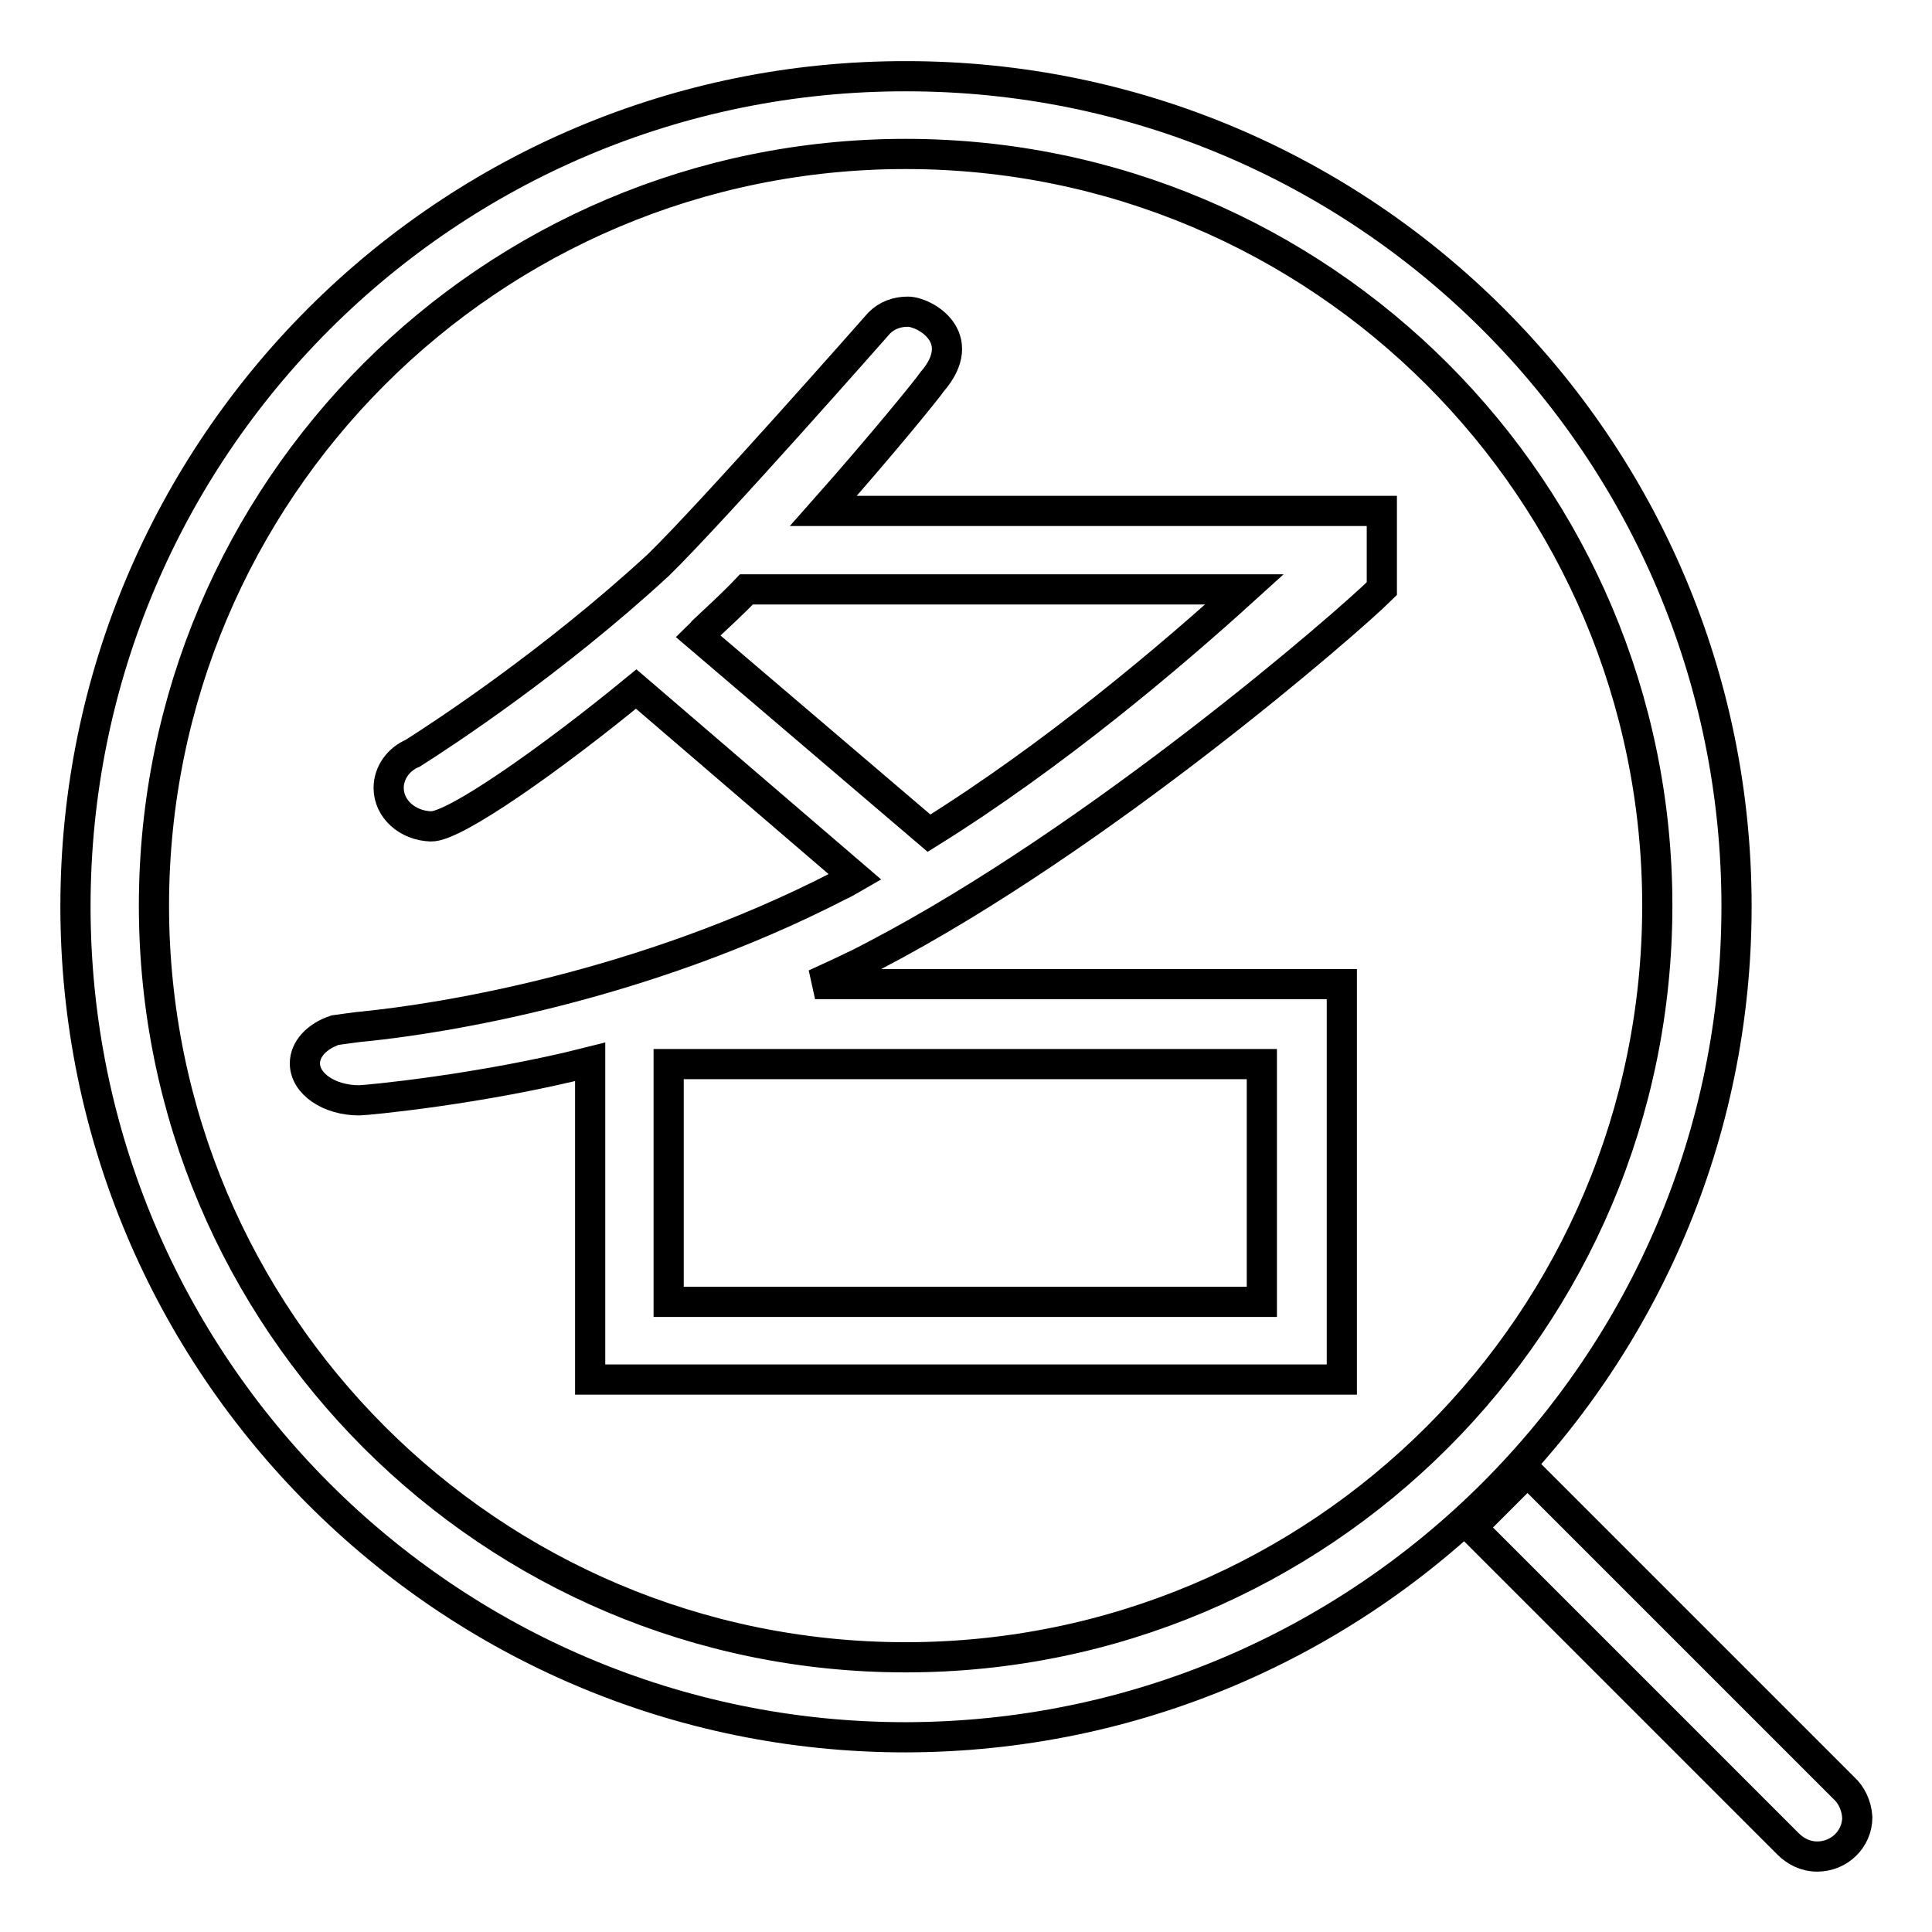 <?xml version="1.0" encoding="utf-8"?>
<!-- Svg Vector Icons : http://www.onlinewebfonts.com/icon -->
<!DOCTYPE svg PUBLIC "-//W3C//DTD SVG 1.1//EN" "http://www.w3.org/Graphics/SVG/1.1/DTD/svg11.dtd">
<svg version="1.1" xmlns="http://www.w3.org/2000/svg" xmlns:xlink="http://www.w3.org/1999/xlink" x="0px" y="0px" viewBox="0 0 256 256" enable-background="new 0 0 256 256" xml:space="preserve">
<g><g><path stroke-width="4" fill-opacity="0" stroke="#000000"  d="M230.1,120.1c0-60.8-49.3-110-110-110C59.3,10,10,59.3,10,120.1c0,60.8,49.3,110.1,110,110.1C180.8,230.1,230.1,180.8,230.1,120.1z M120,219.6c-55,0-99.6-44.6-99.6-99.6c0-55,44.6-99.6,99.6-99.6s99.6,44.6,99.6,99.6C219.6,175.1,175,219.6,120,219.6z"/><path stroke-width="4" fill-opacity="0" stroke="#000000"  d="M123.5,50.6c5.1-5.9-1-9.3-3.2-9.3c-1.5,0-2.8,0.5-3.8,1.5l0,0c0,0-22.1,25.1-29.3,32.1C73.3,87.7,58.8,97.2,54.7,99.8c-1.9,0.8-3.2,2.6-3.2,4.6c0,2.8,2.5,5,5.6,5.1c3.1,0.1,16-9,27.2-18.2l29,24.9c-0.7,0.4-1.3,0.8-2,1.1C84.9,130.9,58.2,135,48.3,136c-0.4,0-3.9,0.5-3.9,0.5c-2.4,0.8-4,2.5-4,4.4c0,2.7,3.2,4.9,7.2,4.9c0.8,0,16-1.4,30.6-5.1v42.1h99.6v-52.4h-69.8c2.6-1.2,5.3-2.4,7.9-3.8c29.9-15.6,62.9-44.3,67.2-48.6V67.7h-74C116.9,58.9,122.9,51.5,123.5,50.6z M167.2,141v31.5H88.6V141H167.2z M164.9,78.1c-9.7,8.8-25.1,21.9-41.8,32.3L92.5,84.3c0.2-0.2,0.5-0.4,0.7-0.7c1.9-1.8,3.9-3.6,5.7-5.5L164.9,78.1L164.9,78.1z"/><path stroke-width="4" fill-opacity="0" stroke="#000000"  d="M244.3,236.9L202.4,195l-7.4,7.4l41.9,41.9c1,1,2.3,1.7,3.9,1.7c2.9,0,5.3-2.3,5.3-5.2C246,239.2,245.3,237.8,244.3,236.9z"/></g></g>
</svg>